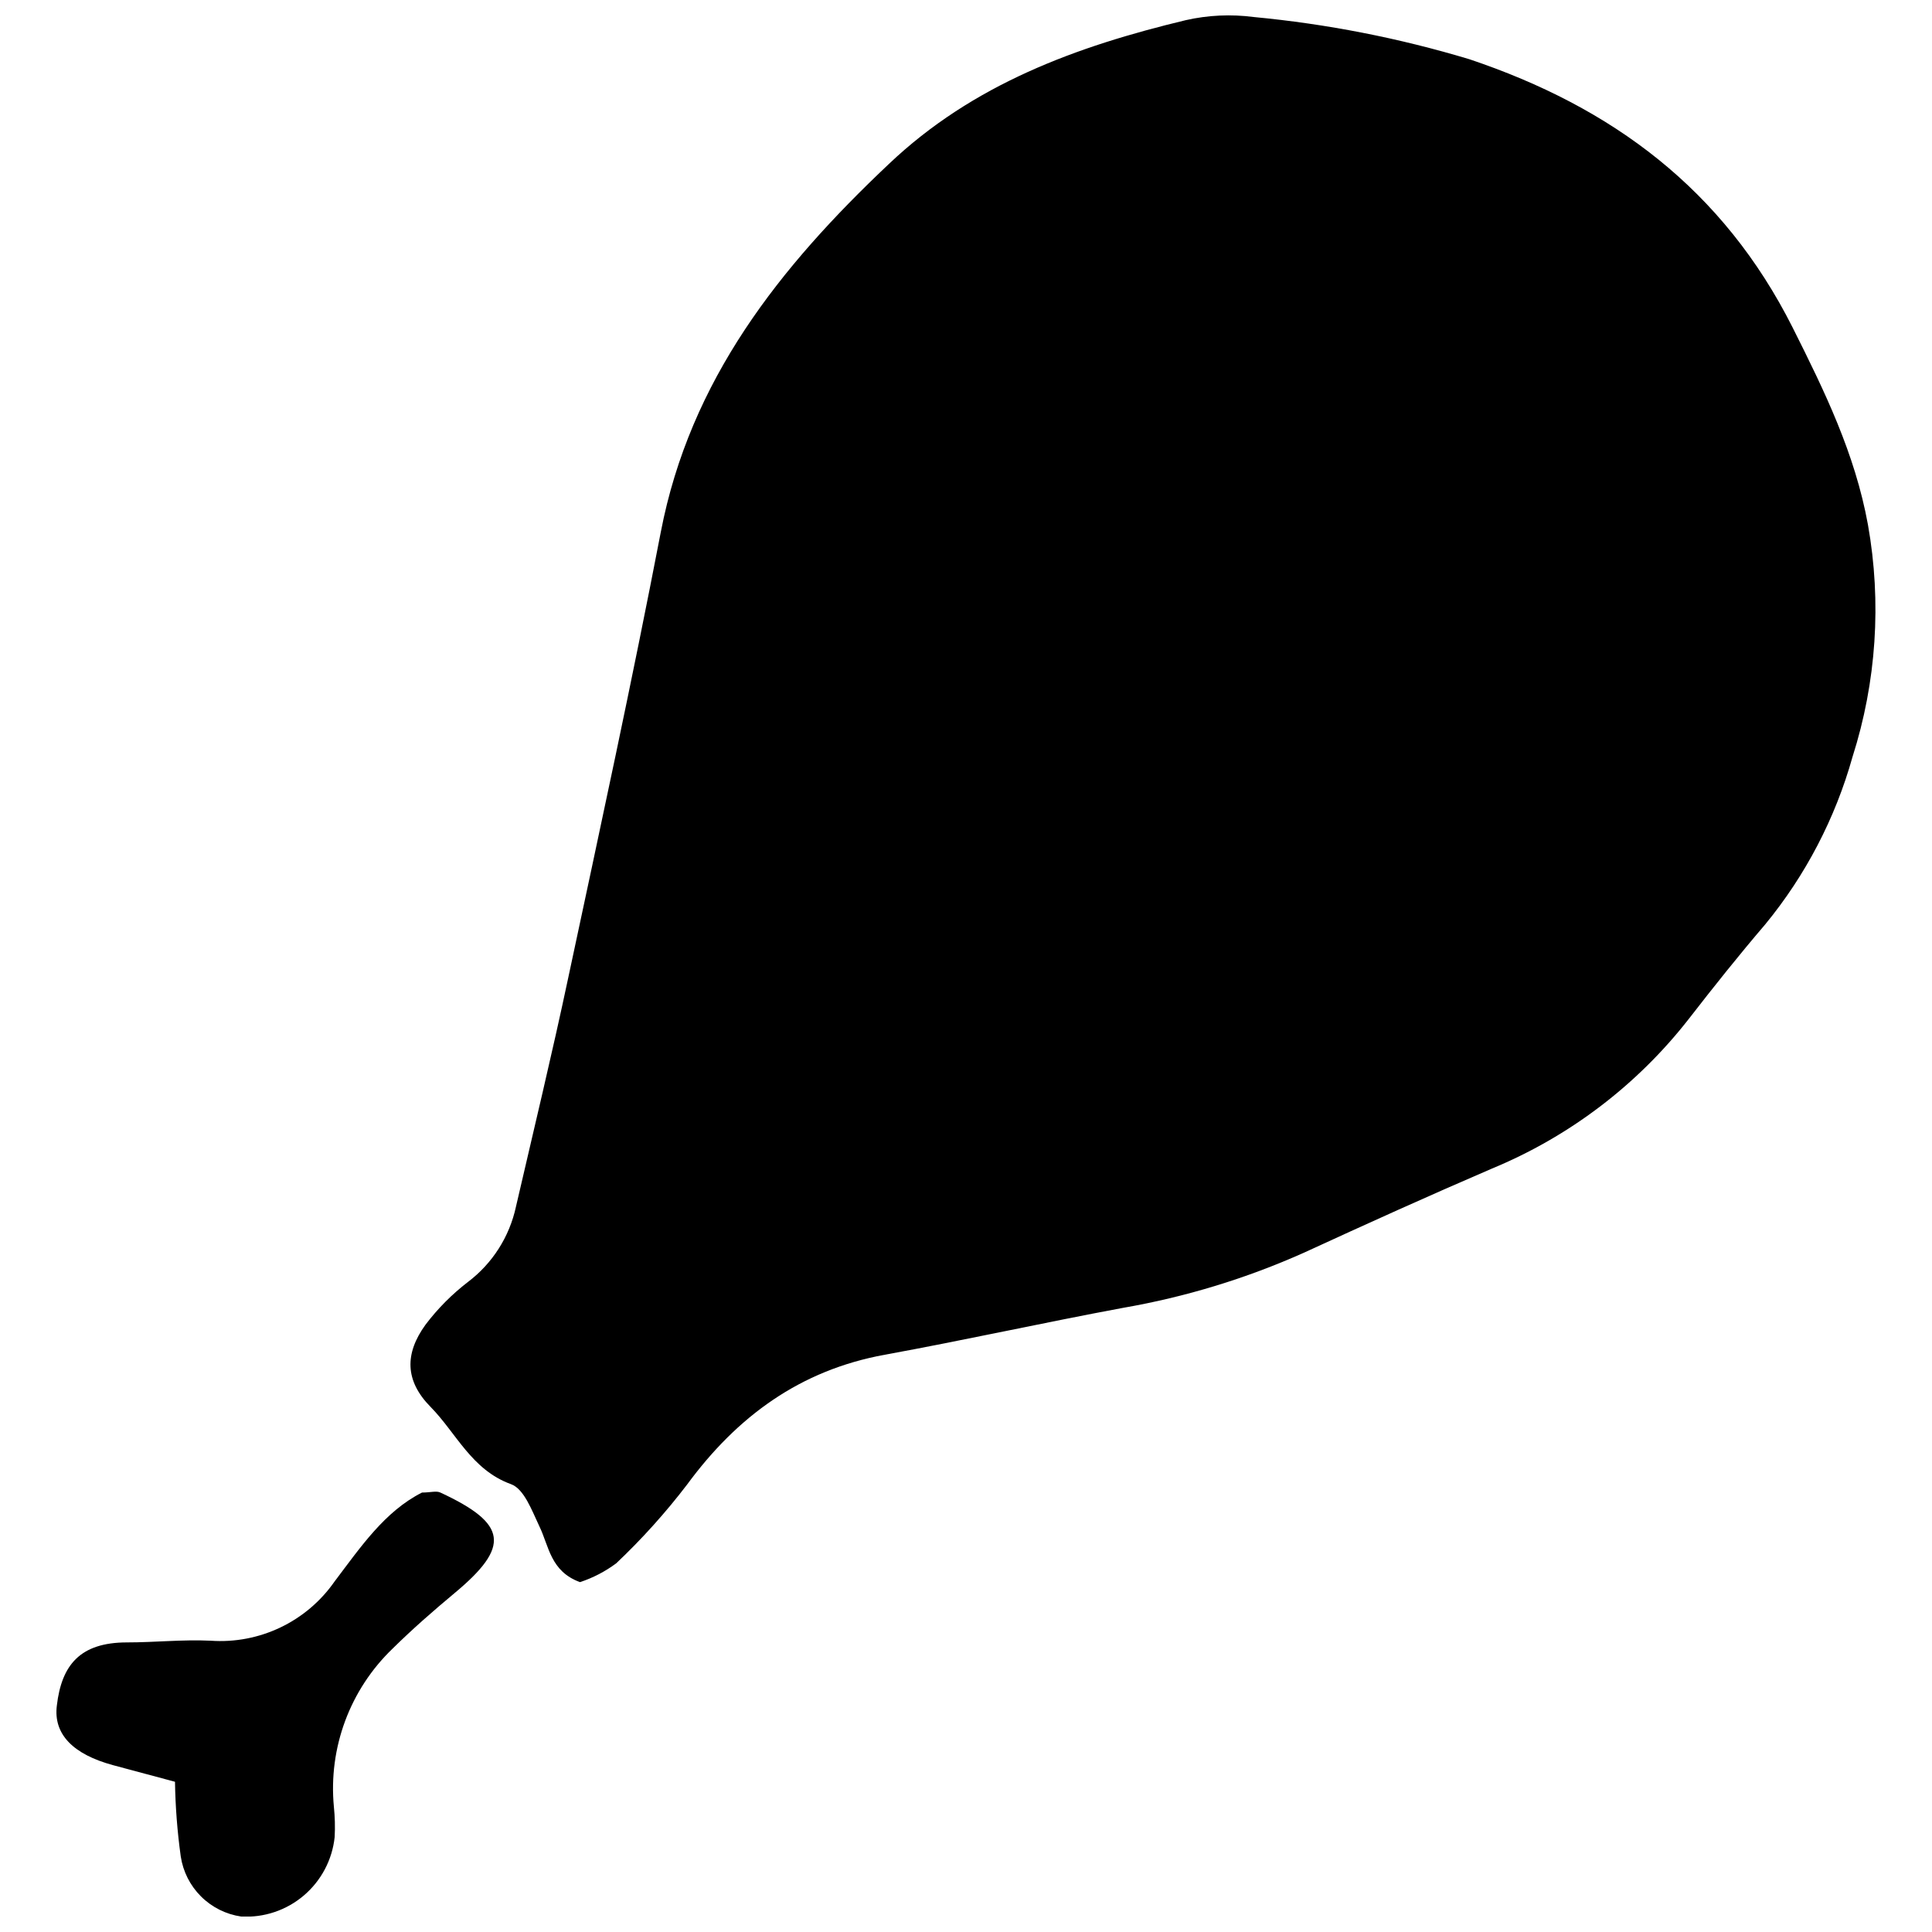 <?xml version="1.0" encoding="UTF-8"?>
<!-- Uploaded to: SVG Repo, www.svgrepo.com, Generator: SVG Repo Mixer Tools -->
<svg width="800px" height="800px" version="1.1" viewBox="144 144 512 512" xmlns="http://www.w3.org/2000/svg">
 <defs>
  <clipPath id="b">
   <path d="m252 148.09h390v415.91h-390z"/>
  </clipPath>
  <clipPath id="a">
   <path d="m158 539h117v112.9h-117z"/>
  </clipPath>
 </defs>
 <g>
  <g clip-path="url(#b)">
   <path d="m619.07 230.81c-18.434-36.621-47.832-58.422-85.703-71.125-18.629-5.606-37.77-9.348-57.137-11.176-5.996-0.785-12.082-0.504-17.98 0.832-28.914 6.941-56.371 16.906-78.762 38.184-28.844 27.25-52.59 57.102-60.363 97.438-7.602 39.504-16.141 78.832-24.508 118.02-4.305 20.34-9.199 40.543-13.887 60.816-1.715 7.945-6.223 15.016-12.703 19.922-4.238 3.254-8.02 7.059-11.246 11.316-5.59 7.707-5.484 14.891 1.32 21.801 6.805 6.906 10.863 16.695 21.312 20.48 3.473 1.25 5.519 6.941 7.496 11.109 2.602 5.312 2.914 11.977 10.797 14.855 3.453-1.137 6.703-2.824 9.613-5 6.797-6.43 13.066-13.395 18.746-20.828 13.293-18.086 29.957-30.34 52.414-34.434 21.105-3.852 42.07-8.504 63.141-12.426 16.551-2.871 32.676-7.789 48.008-14.648 16.453-7.566 32.941-15.031 49.57-22.18v-0.004c20.613-8.488 38.668-22.195 52.379-39.777 6.562-8.469 13.262-16.871 20.238-25.027 10.699-13.023 18.57-28.133 23.117-44.363 6.344-19.875 7.75-41 4.094-61.543-3.434-18.848-11.453-35.305-19.957-52.242z"/>
  </g>
  <g clip-path="url(#a)">
   <path d="m260.7 539.54c-1.074-0.52-2.602 0-4.859 0-9.859 4.965-16.316 14.508-23.152 23.535-7.426 10.68-19.934 16.656-32.906 15.727-7.359-0.348-14.754 0.453-22.113 0.453-12.531 0-17.355 6.074-18.605 16.73-0.973 7.672 4.41 12.949 14.855 15.793l16.453 4.41v-0.004c0.105 6.621 0.617 13.23 1.527 19.785 0.605 4.023 2.488 7.742 5.371 10.613 2.883 2.867 6.609 4.734 10.633 5.32 6.047 0.348 11.996-1.648 16.609-5.574 4.617-3.922 7.543-9.473 8.176-15.496 0.137-2.672 0.07-5.356-0.207-8.016-1.484-15.625 4.258-31.07 15.582-41.934 5.207-5.137 10.727-9.961 16.348-14.648 14.895-12.391 14.133-18.398-3.711-26.695z"/>
  </g>
 </g>
</svg>